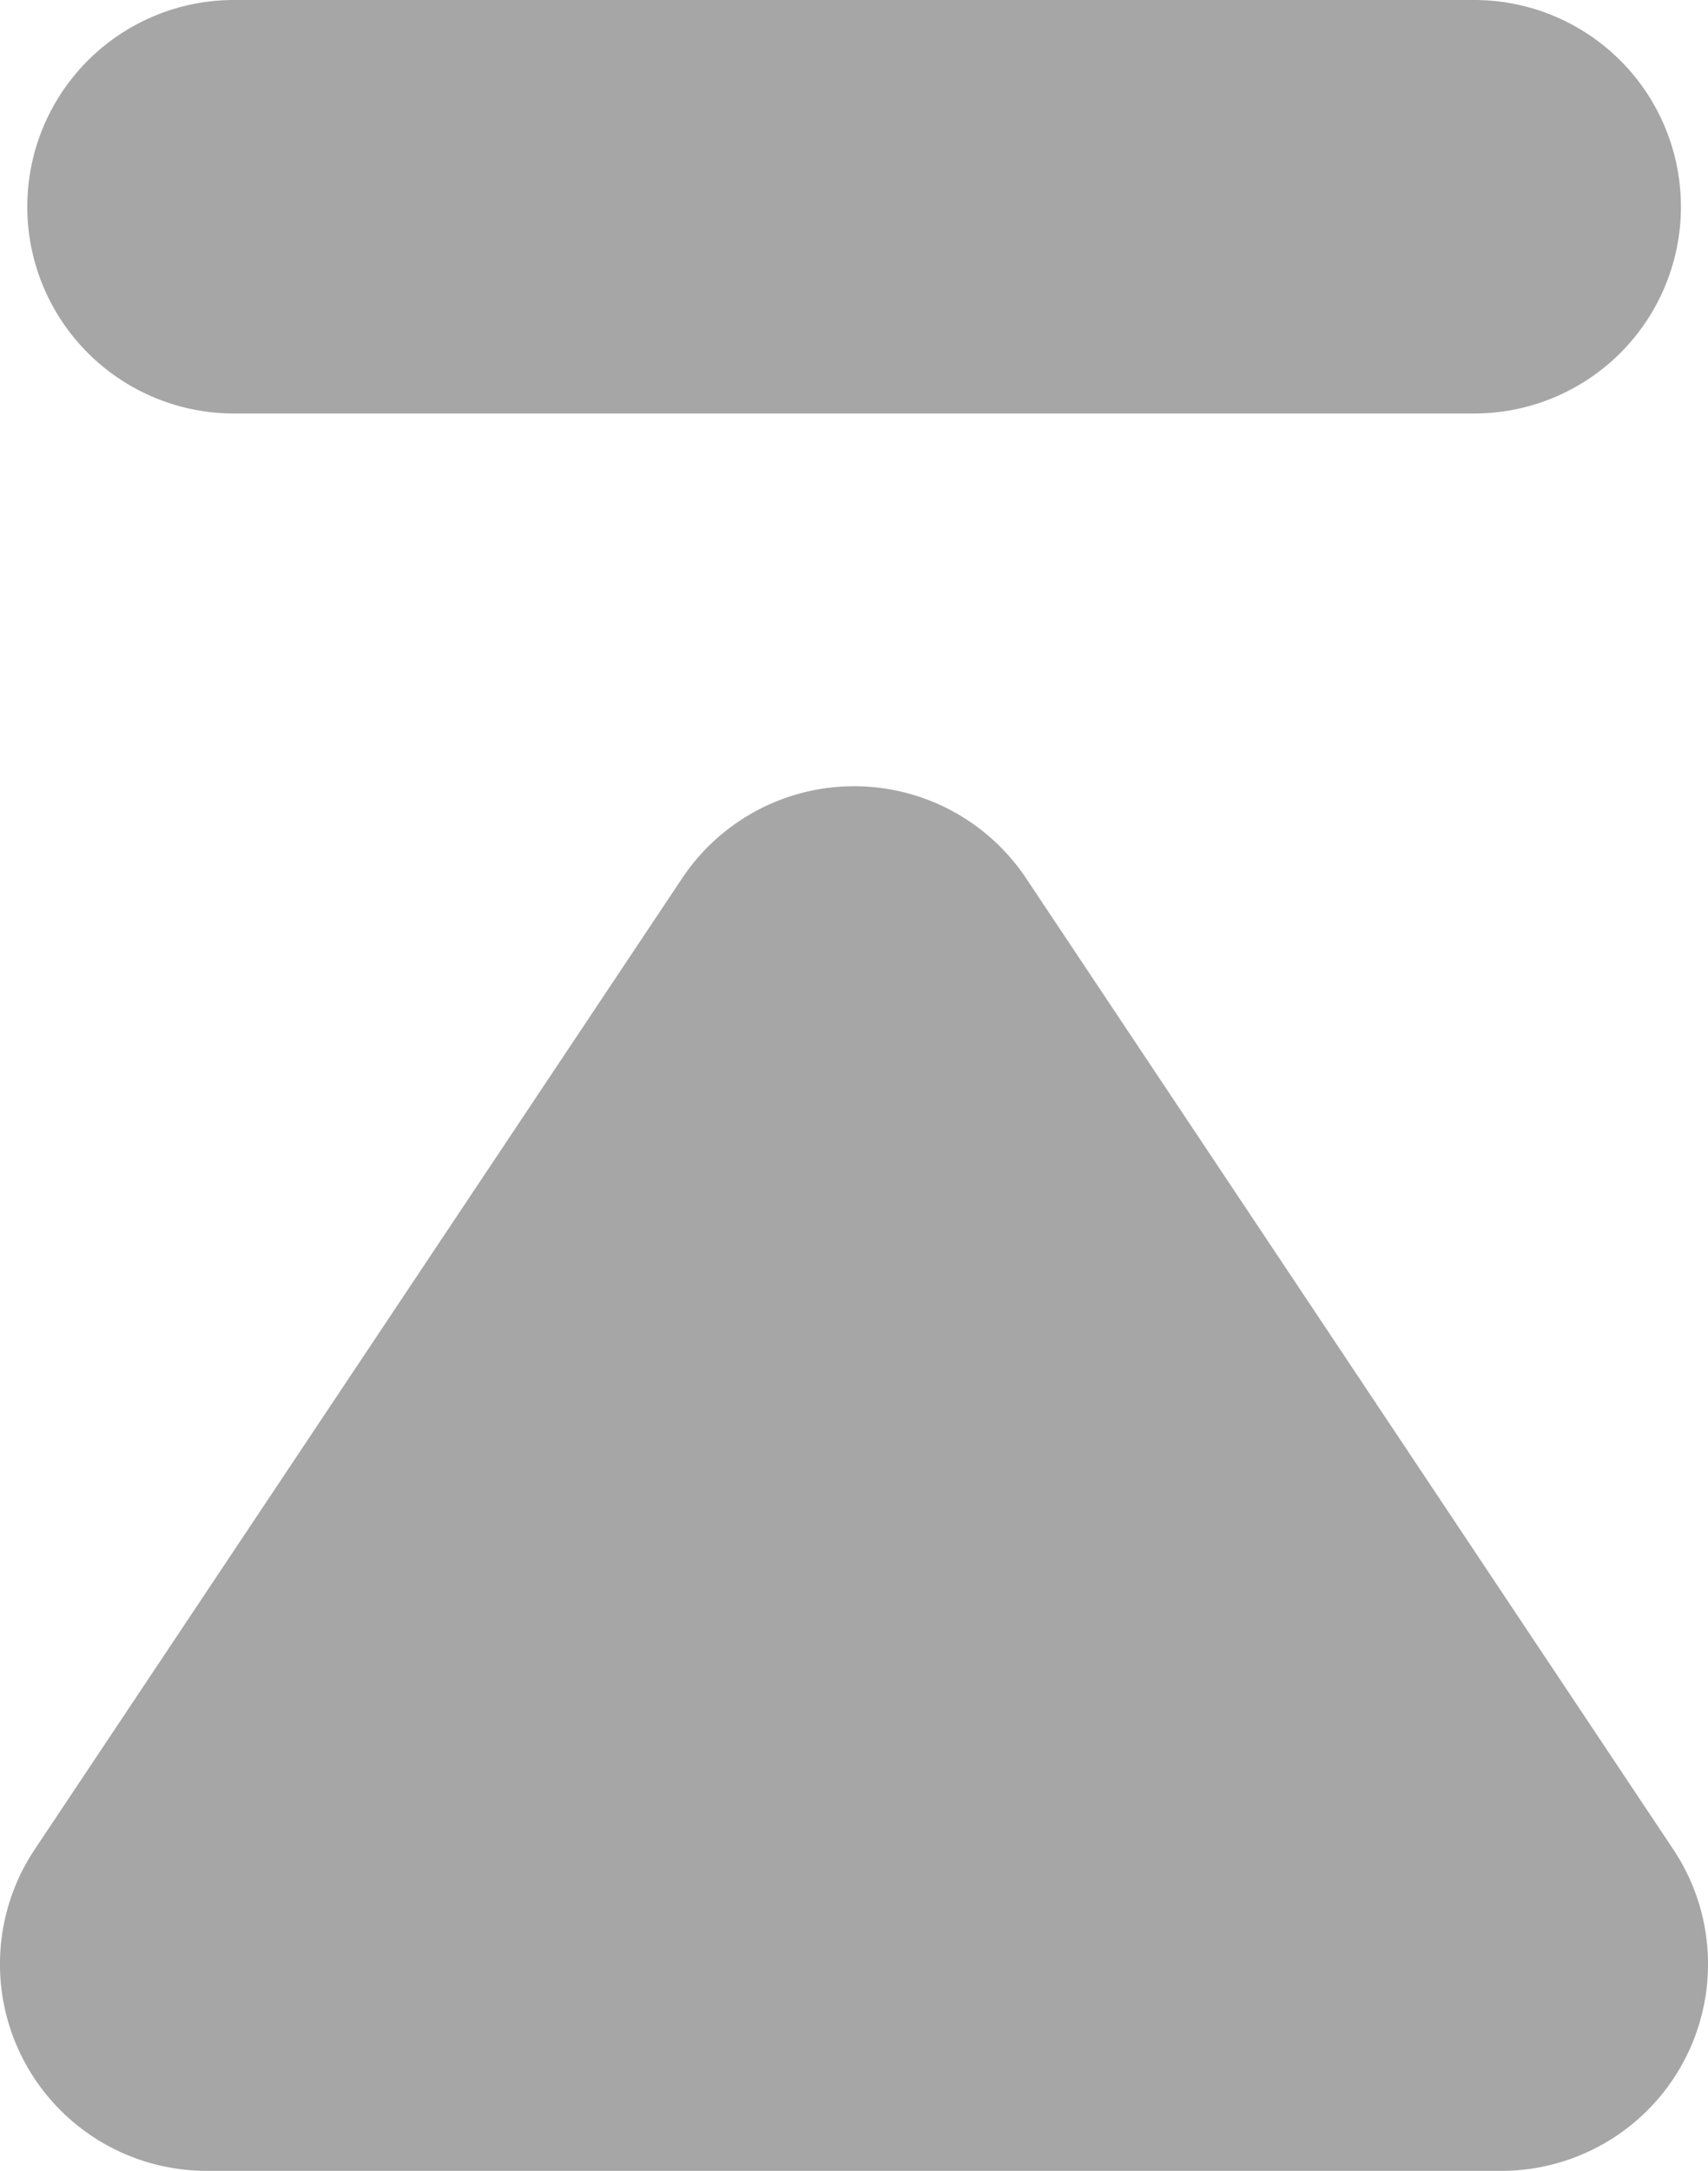 <svg width="8.263" height="10.5" viewBox="0 0 8.263 10.5" xmlns="http://www.w3.org/2000/svg">
    <path d="M3.3 4.248.168 8.945A1 1 0 0 0 1 10.5h6.263a1 1 0 0 0 .832-1.555L4.964 4.248a1 1 0 0 0-1.664 0zM1.132 0h6a1 1 0 1 1 0 2h-6a1 1 0 1 1 0-2z" fill="#000" fill-rule="evenodd" fill-opacity=".35"/>
</svg>
